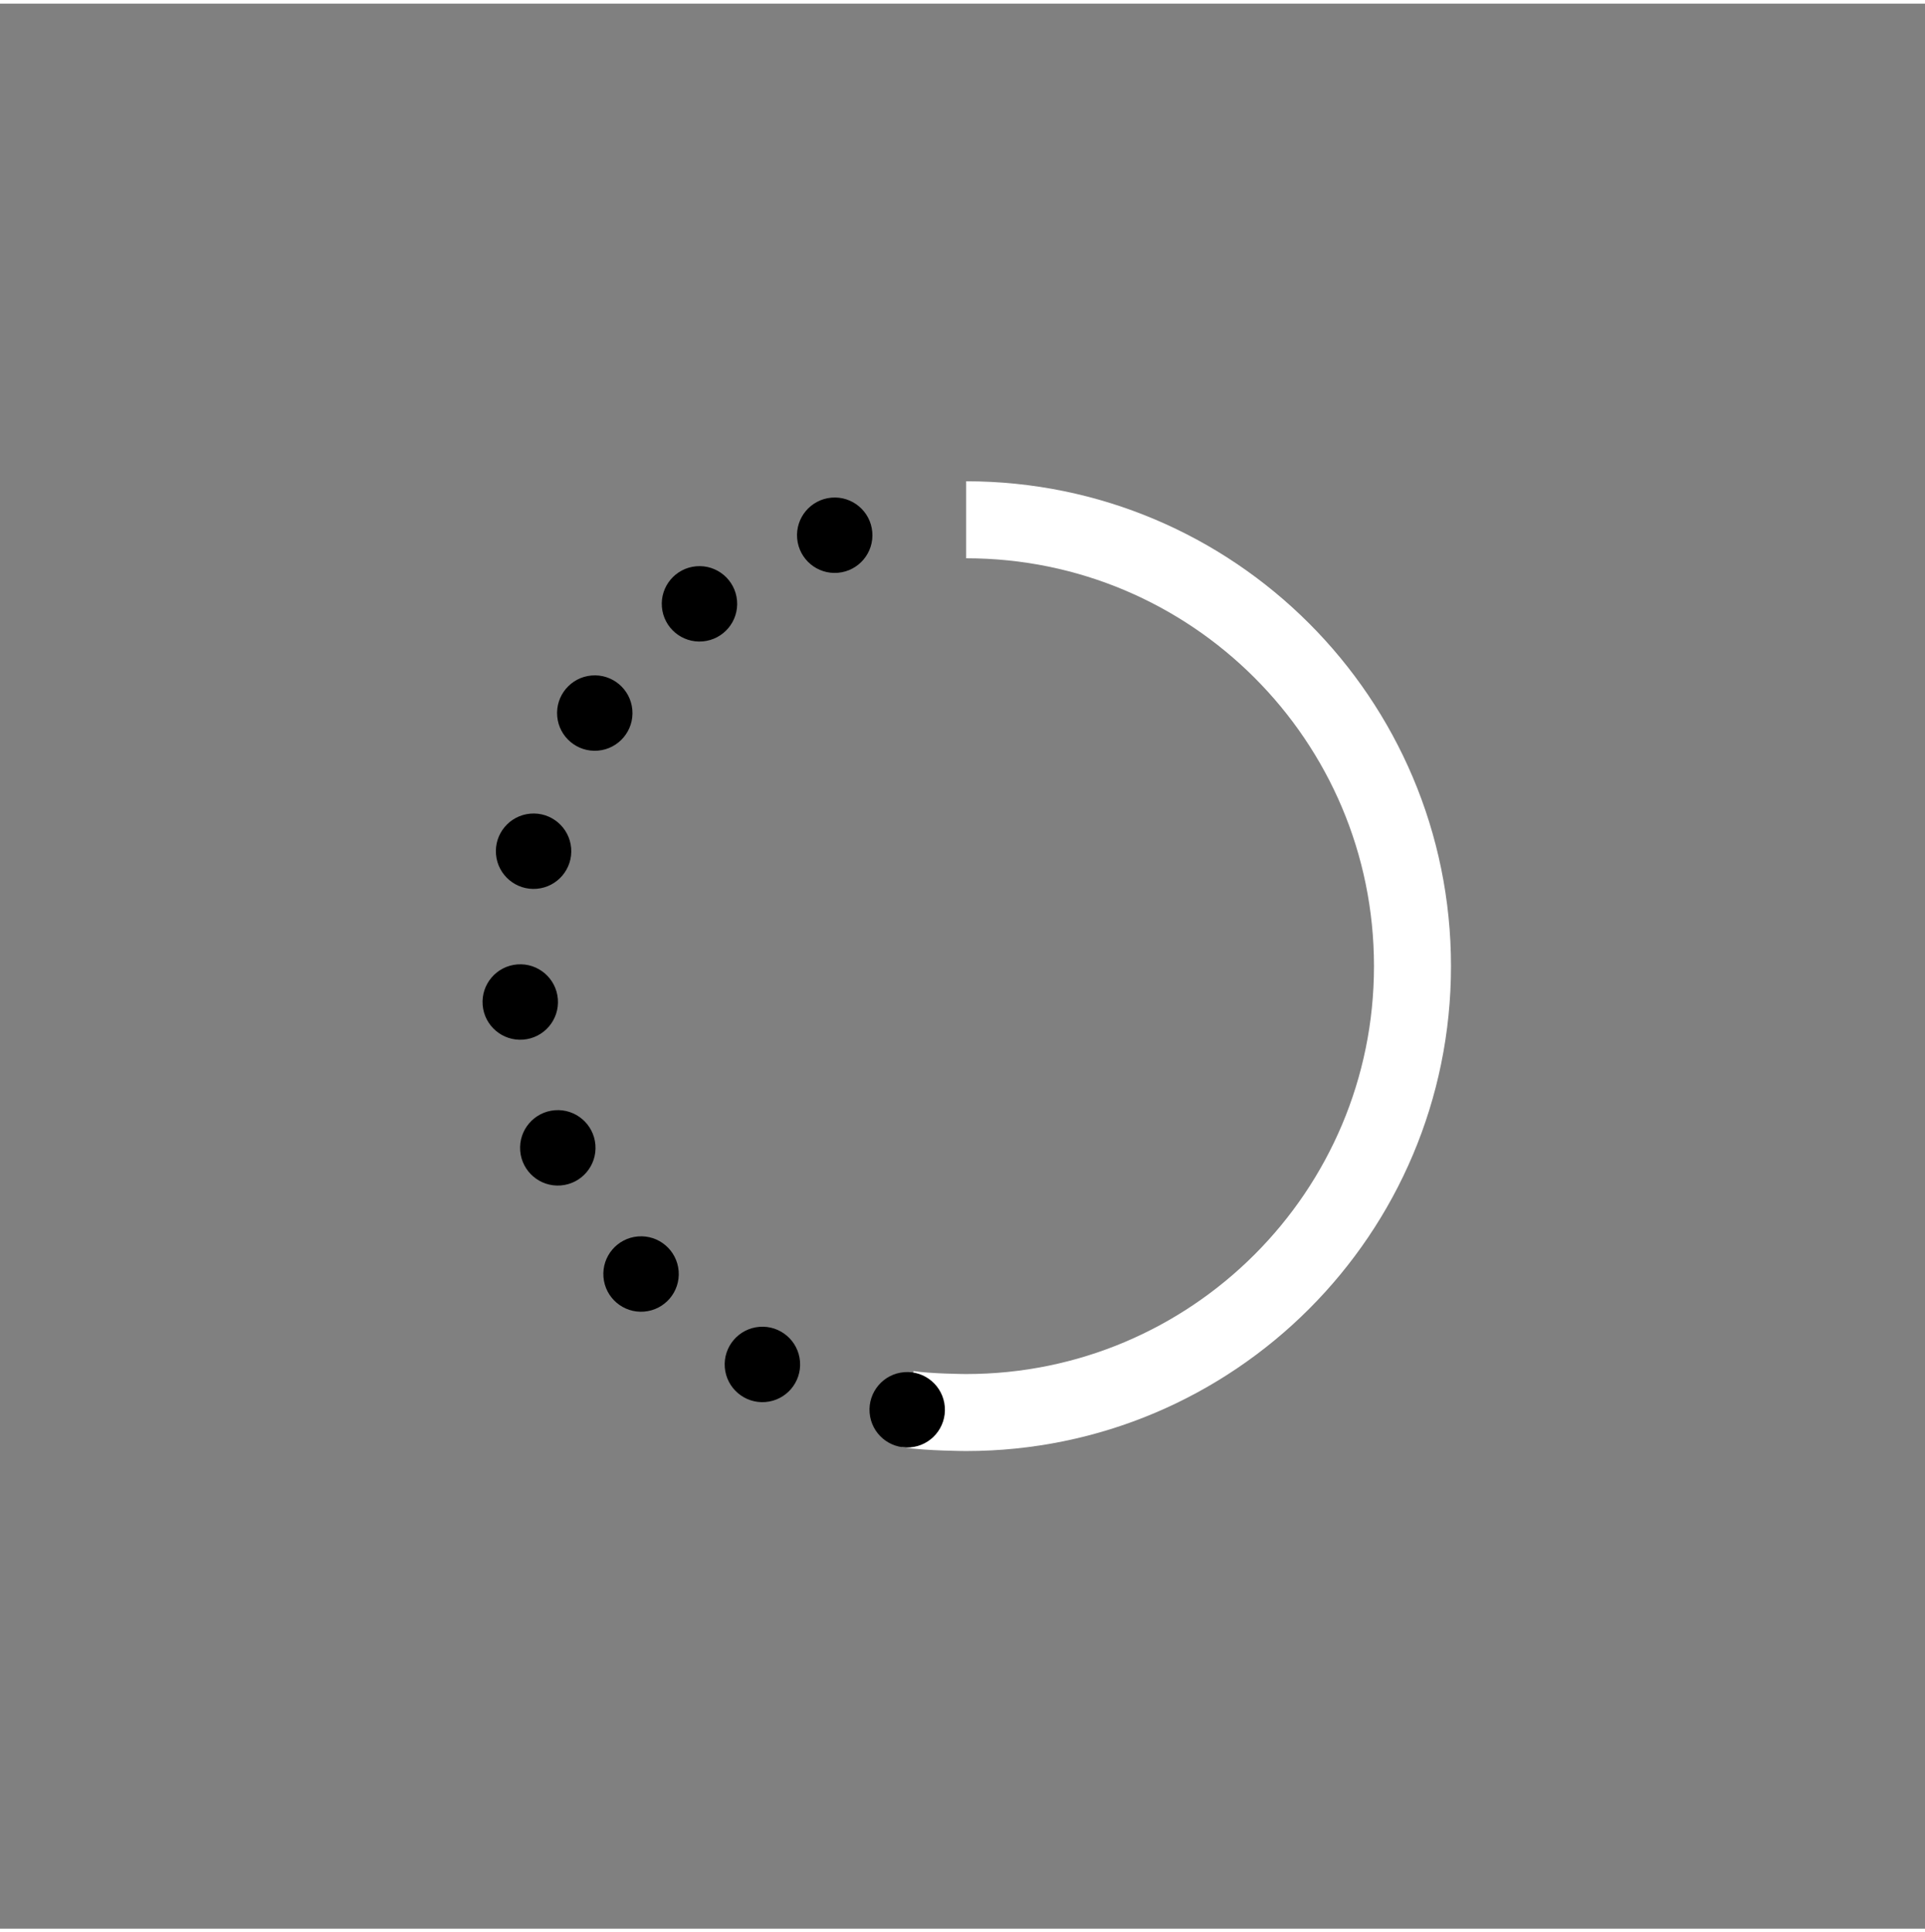 <svg xmlns="http://www.w3.org/2000/svg" xmlns:xlink="http://www.w3.org/1999/xlink" aria-hidden="true" role="img" width="31.88" height="32" preserveAspectRatio="xMidYMid meet" viewBox="0 0 100 100">
	<rect x="0" y="0" width="100" height="100" fill="#808080" stroke="none"/>
	<g>
		<path fill="none" stroke="#ffffff" stroke-width="4" stroke-linejoin="round" stroke-miterlimit="10" d="M50.188,26.812
			c12.806,0,23.188,10.381,23.188,23.188S62.994,73.188,50.188,73.188c0,0-1.947-0.008-3.035-0.176"/>
		<g>
			<ellipse transform="matrix(0.997 -0.079 0.079 0.997 -4.033 2.312)" cx="27.045" cy="51.843" rx="1.959" ry="1.959"/>
			<ellipse transform="matrix(0.997 -0.079 0.079 0.997 -4.628 2.491)" cx="28.998" cy="59.416" rx="1.959" ry="1.959"/>
			<ellipse transform="matrix(0.997 -0.079 0.079 0.997 -5.135 2.856)" cx="33.325" cy="65.967" rx="1.959" ry="1.959"/>
			<ellipse transform="matrix(0.997 -0.079 0.079 0.997 -5.488 3.371)" cx="39.63" cy="70.661" rx="1.959" ry="1.959"/>
			<ellipse transform="matrix(0.997 -0.079 0.079 0.997 -5.651 3.976)" cx="47.152" cy="73.012" rx="1.959" ry="1.959"/>
		</g>
		<g>
			<ellipse transform="matrix(0.996 -0.087 0.087 0.996 -3.713 2.567)" cx="27.71" cy="44.049" rx="1.959" ry="1.959"/>
			<ellipse transform="matrix(0.996 -0.087 0.087 0.996 -3.079 2.816)" cx="30.892" cy="36.872" rx="1.959" ry="1.959"/>
			<ellipse transform="matrix(0.996 -0.087 0.087 0.996 -2.567 3.266)" cx="36.334" cy="31.199" rx="1.959" ry="1.959"/>
			<ellipse transform="matrix(0.996 -0.087 0.087 0.996 -2.232 3.862)" cx="43.363" cy="27.636" rx="1.959" ry="1.959"/>
		</g>
	</g>
</svg>